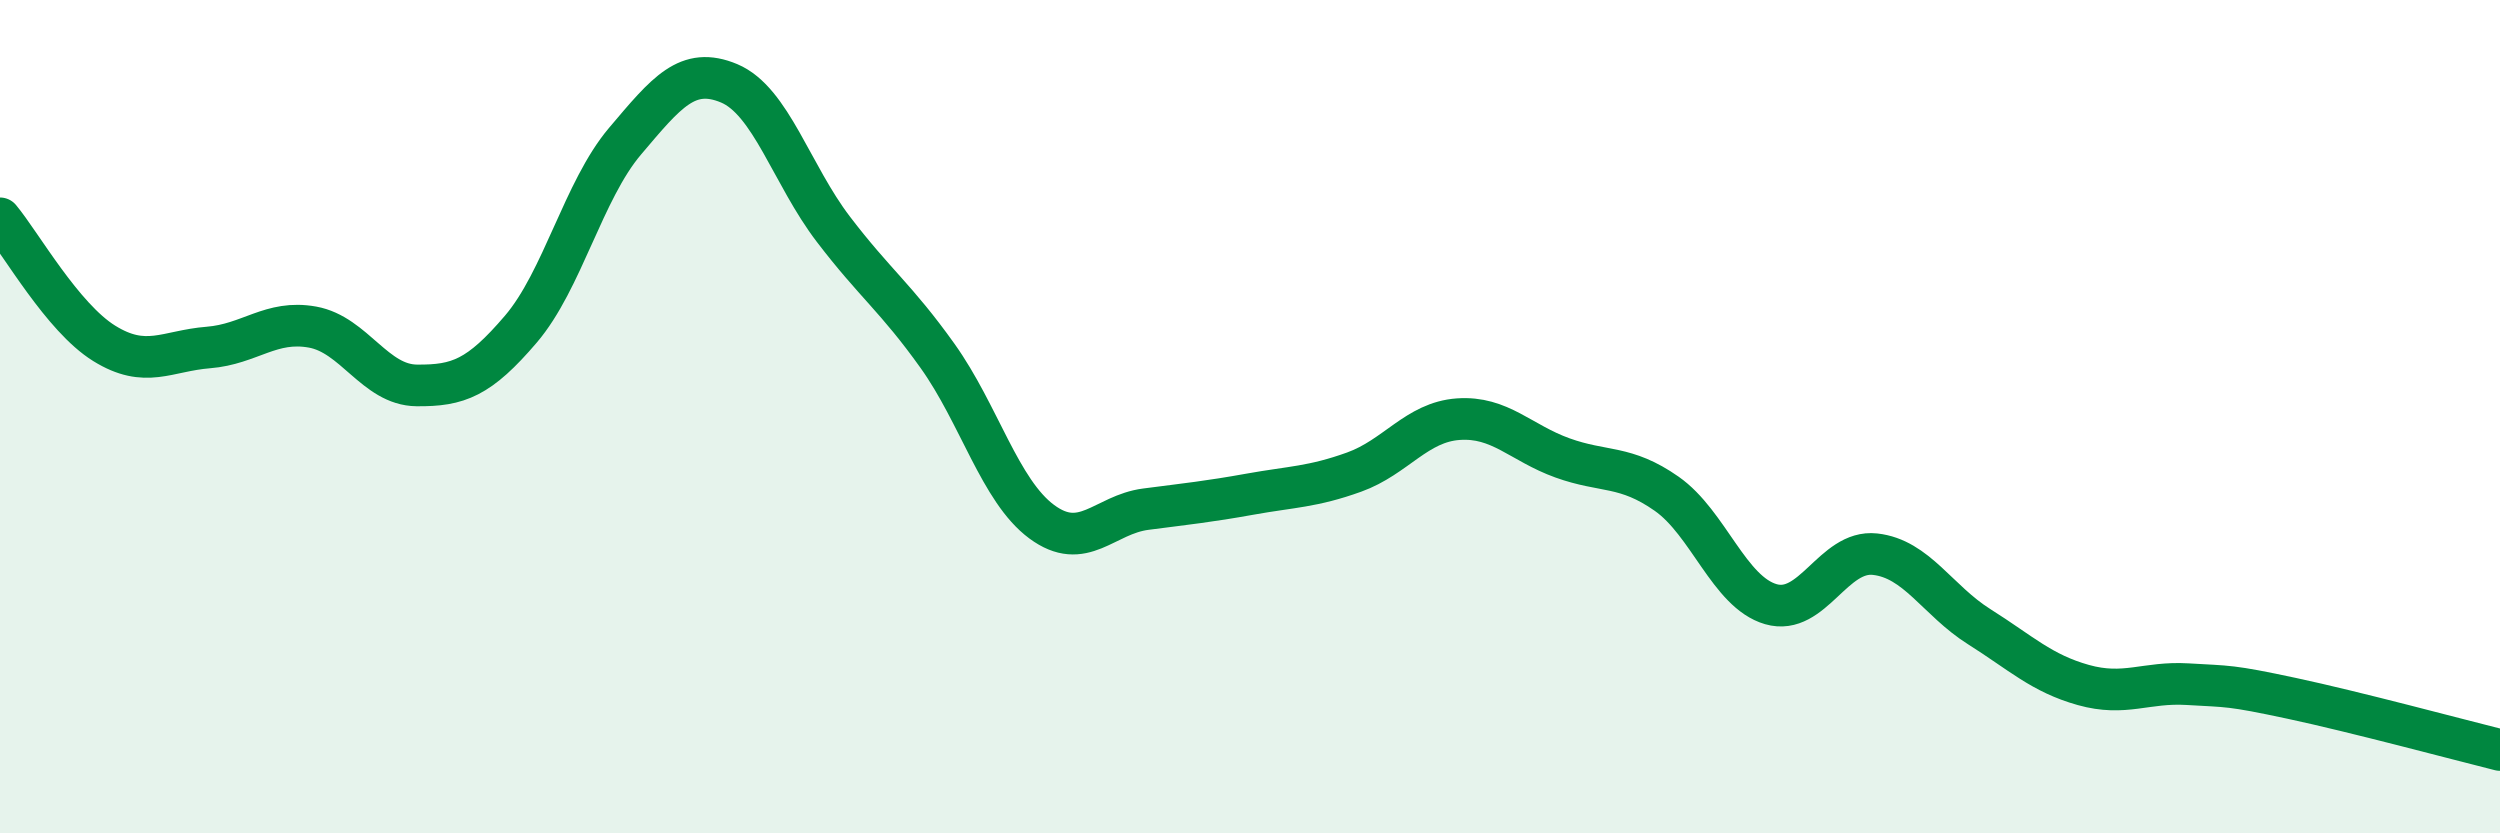 
    <svg width="60" height="20" viewBox="0 0 60 20" xmlns="http://www.w3.org/2000/svg">
      <path
        d="M 0,5.24 C 0.5,5.84 1.5,7.62 2.5,8.24 C 3.5,8.86 4,8.42 5,8.34 C 6,8.26 6.5,7.67 7.5,7.85 C 8.5,8.03 9,9.24 10,9.25 C 11,9.26 11.5,9.07 12.5,7.9 C 13.5,6.73 14,4.57 15,3.39 C 16,2.21 16.5,1.58 17.5,2 C 18.5,2.42 19,4.19 20,5.5 C 21,6.81 21.5,7.14 22.5,8.54 C 23.5,9.94 24,11.78 25,12.52 C 26,13.26 26.5,12.35 27.5,12.22 C 28.5,12.09 29,12.04 30,11.86 C 31,11.68 31.5,11.69 32.5,11.33 C 33.5,10.97 34,10.13 35,10.06 C 36,9.99 36.5,10.63 37.5,10.99 C 38.5,11.35 39,11.15 40,11.85 C 41,12.55 41.5,14.21 42.5,14.5 C 43.5,14.79 44,13.19 45,13.3 C 46,13.41 46.5,14.41 47.5,15.04 C 48.5,15.67 49,16.16 50,16.44 C 51,16.72 51.5,16.36 52.5,16.42 C 53.5,16.48 53.5,16.44 55,16.76 C 56.5,17.08 59,17.75 60,18L60 20L0 20Z"
        fill="#008740"
        opacity="0.1"
        stroke-linecap="round"
        stroke-linejoin="round"
      />
      <path
        d="M 0,5.24 C 0.5,5.84 1.5,7.62 2.5,8.24 C 3.5,8.86 4,8.42 5,8.34 C 6,8.26 6.5,7.67 7.5,7.85 C 8.5,8.03 9,9.24 10,9.25 C 11,9.26 11.5,9.07 12.5,7.9 C 13.5,6.73 14,4.57 15,3.39 C 16,2.21 16.5,1.58 17.5,2 C 18.5,2.42 19,4.19 20,5.5 C 21,6.81 21.5,7.14 22.5,8.54 C 23.5,9.94 24,11.78 25,12.52 C 26,13.26 26.5,12.35 27.5,12.22 C 28.5,12.09 29,12.04 30,11.86 C 31,11.68 31.5,11.69 32.5,11.33 C 33.5,10.97 34,10.13 35,10.06 C 36,9.99 36.5,10.63 37.5,10.99 C 38.5,11.35 39,11.15 40,11.85 C 41,12.55 41.5,14.21 42.5,14.5 C 43.5,14.79 44,13.19 45,13.3 C 46,13.41 46.5,14.41 47.5,15.04 C 48.5,15.67 49,16.16 50,16.44 C 51,16.72 51.5,16.36 52.5,16.42 C 53.5,16.48 53.5,16.44 55,16.76 C 56.5,17.08 59,17.75 60,18"
        stroke="#008740"
        stroke-width="1"
        fill="none"
        stroke-linecap="round"
        stroke-linejoin="round"
      />
    </svg>
  